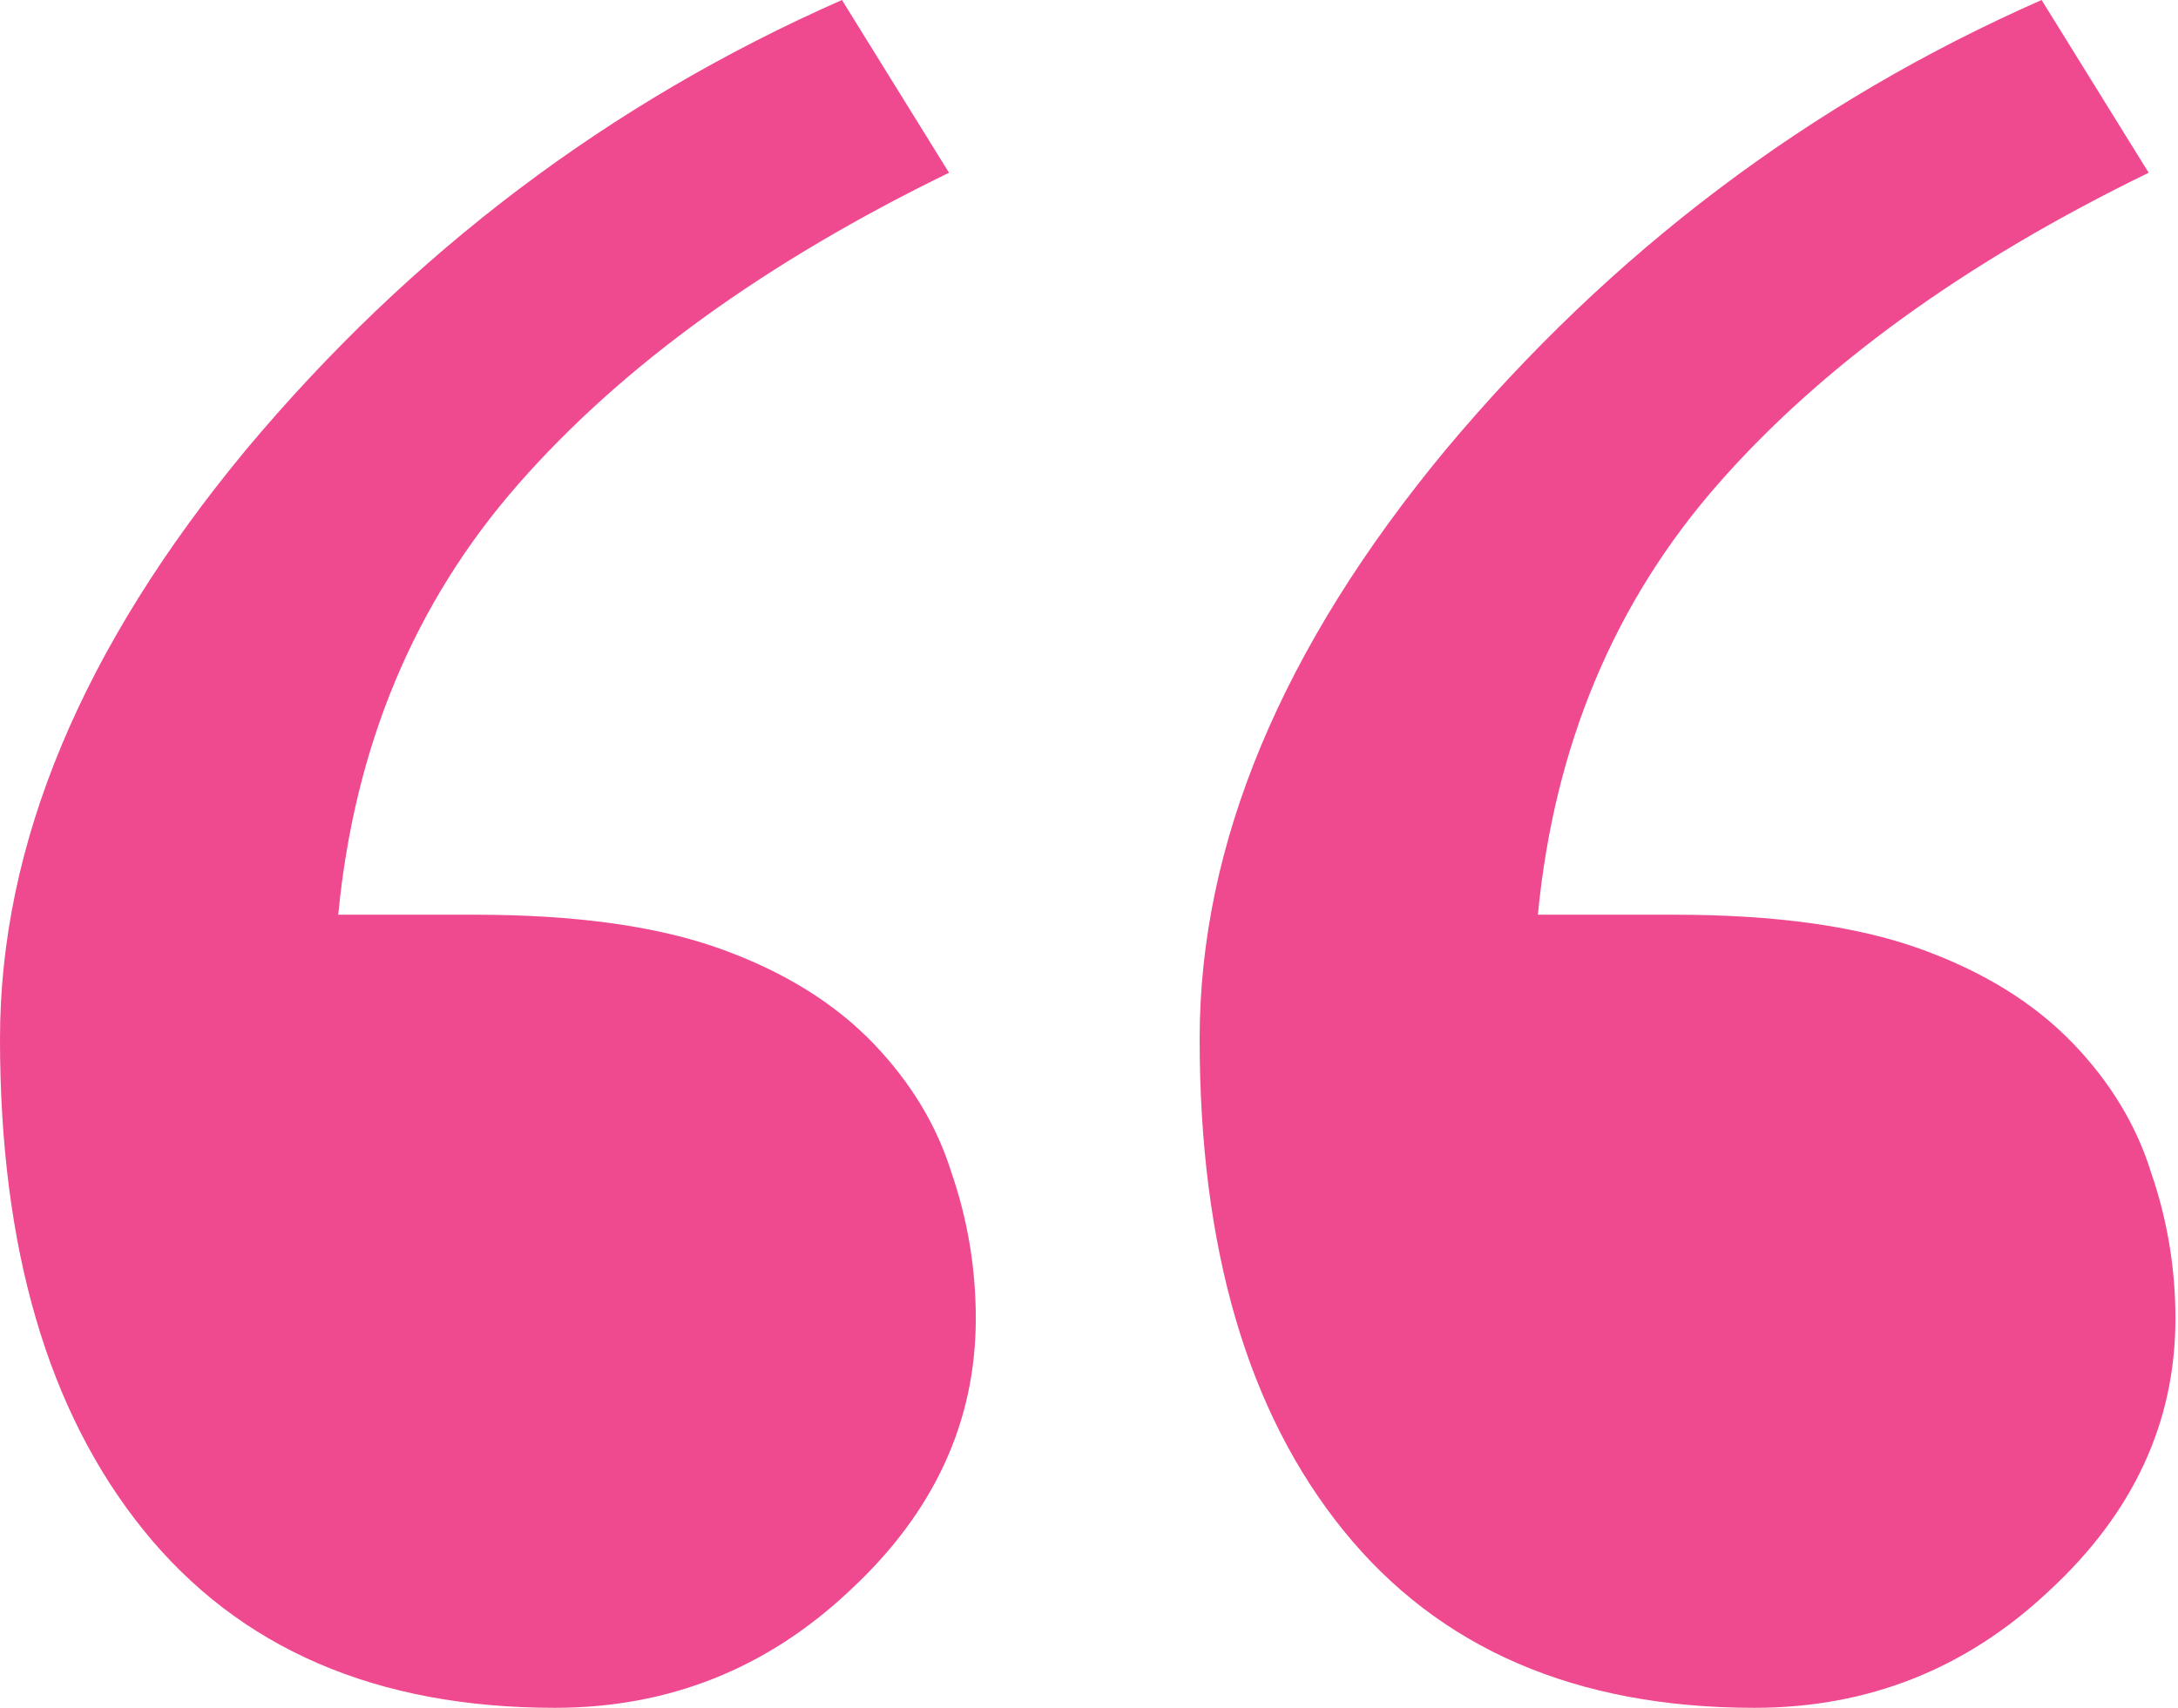 <svg width="51" height="40" viewBox="0 0 51 40" fill="none" xmlns="http://www.w3.org/2000/svg">
<path d="M22.849 30.883C22.849 33.314 21.861 35.442 19.886 37.265C17.949 39.088 15.65 40 12.992 40C8.813 40 5.603 38.614 3.362 35.84C1.121 33.067 0 29.231 0 24.331C0 19.772 1.918 15.176 5.755 10.541C9.63 5.907 14.283 2.393 19.715 0L22.222 4.046C17.93 6.135 14.568 8.566 12.137 11.339C9.706 14.112 8.3 17.474 7.92 21.424H11.111C13.466 21.424 15.385 21.69 16.866 22.222C18.348 22.754 19.544 23.495 20.456 24.444C21.329 25.356 21.937 26.363 22.279 27.464C22.659 28.566 22.849 29.706 22.849 30.883ZM50.94 30.883C50.94 33.314 49.953 35.442 47.977 37.265C46.04 39.088 43.742 40 41.083 40C36.904 40 33.694 38.614 31.453 35.84C29.212 33.067 28.091 29.231 28.091 24.331C28.091 19.772 30.009 15.176 33.846 10.541C37.721 5.907 42.374 2.393 47.806 0L50.313 4.046C46.021 6.135 42.659 8.566 40.228 11.339C37.797 14.112 36.391 17.474 36.011 21.424H39.202C41.557 21.424 43.476 21.69 44.957 22.222C46.439 22.754 47.635 23.495 48.547 24.444C49.421 25.356 50.029 26.363 50.37 27.464C50.75 28.566 50.94 29.706 50.94 30.883Z" fill="#EF498F"/>
</svg>
